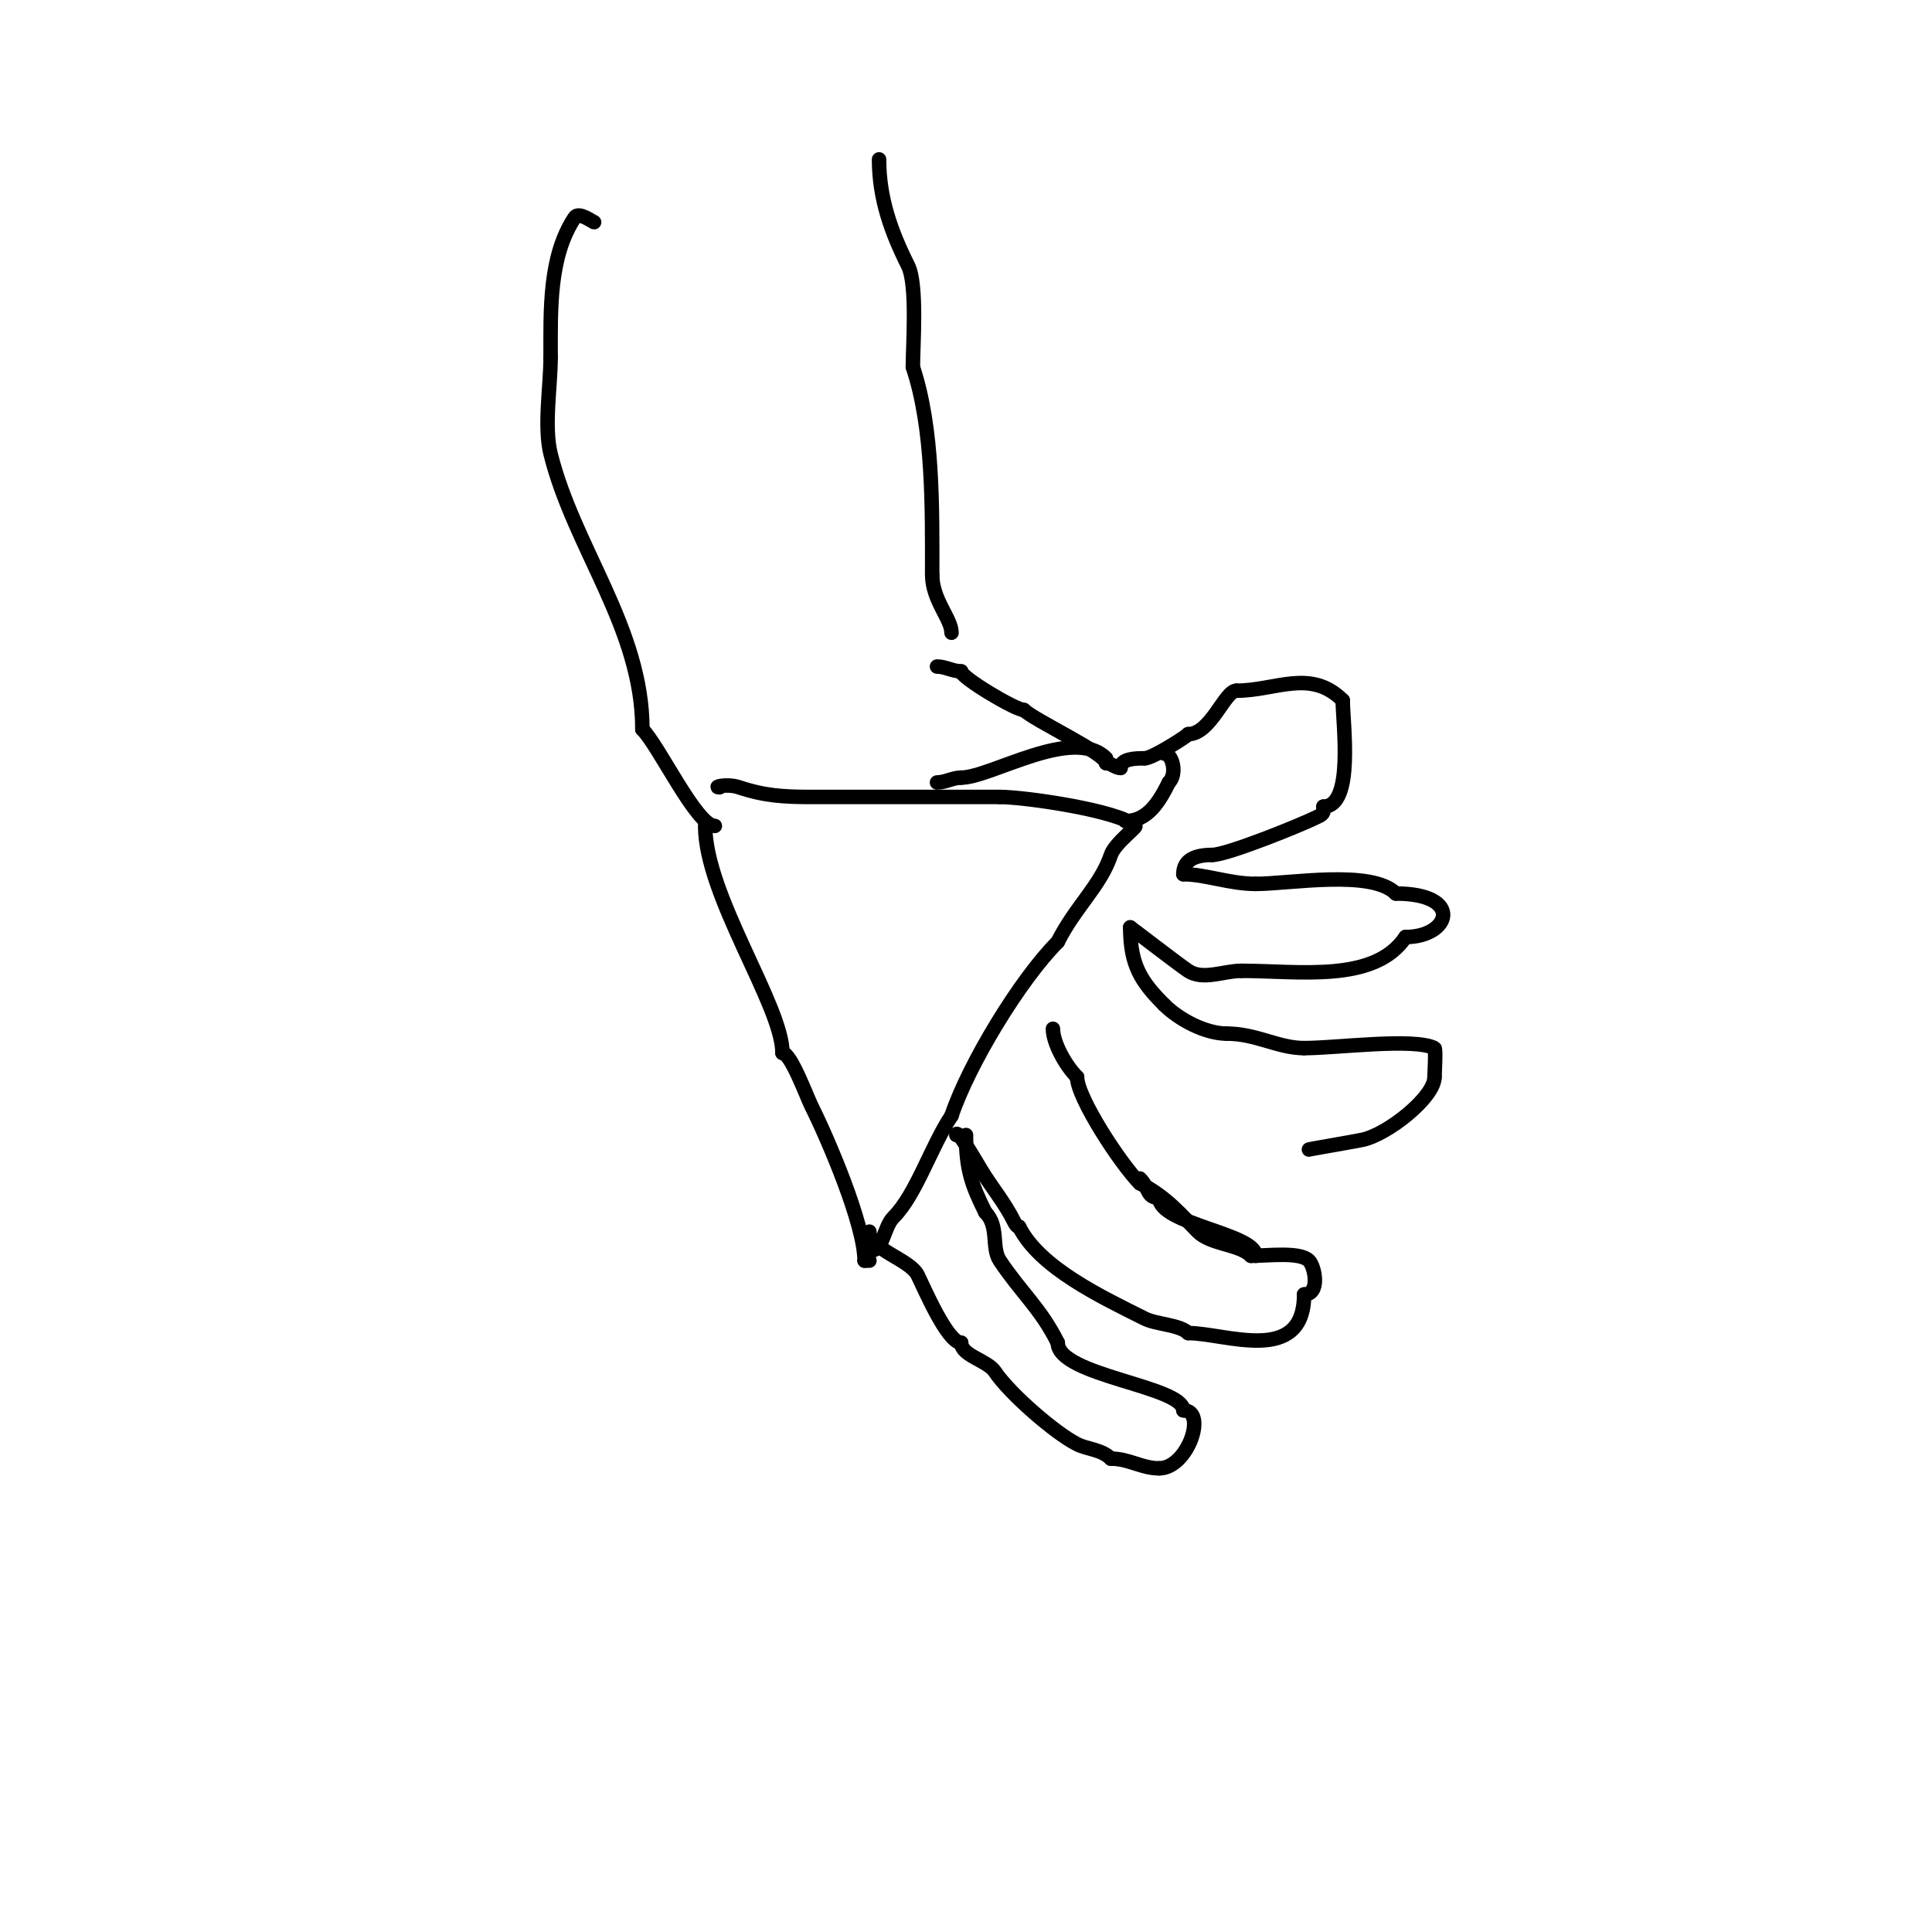 <svg viewBox='0 0 400 400' version='1.1' xmlns='http://www.w3.org/2000/svg' xmlns:xlink='http://www.w3.org/1999/xlink'><g fill='none' stroke='#000000' stroke-width='3' stroke-linecap='round' stroke-linejoin='round'><path d='M149,163c-1.542,0 1.487,-0.838 4,0c5.287,1.762 9.224,2 15,2c13,0 26,0 39,0'/><path d='M207,165c5.248,0 24.866,2.866 28,6'/><path d='M235,171c0.73,0 -4.184,3.553 -5,6c-2.117,6.35 -7.41,10.82 -11,18'/><path d='M219,195c-7.811,7.811 -18.473,25.418 -22,36'/><path d='M197,231c-4.241,6.361 -7.305,16.305 -12,21c-2.116,2.116 -2.036,7 -5,7'/><path d='M180,259'/><path d='M180,261l-1,0'/><path d='M179,261c0,-7.464 -7.55,-25.101 -11,-32c-0.99,-1.98 -4.272,-11 -6,-11'/><path d='M162,218c0,-9.774 -16,-32.537 -16,-47'/><path d='M180,255c0,3.705 8.364,5.728 10,9c1.233,2.467 6.117,14 9,14'/><path d='M199,278c0,2.677 5.426,3.639 7,6c3.033,4.549 12.482,12.741 17,15c2.208,1.104 5.066,1.066 7,3'/><path d='M230,302c3.795,0 6.314,2 10,2'/><path d='M240,304c5.903,0 10.01,-12 5,-12'/><path d='M245,292c0,-5.05 -26,-7.135 -26,-14'/><path d='M219,278c-3.602,-7.204 -7.541,-10.311 -12,-17c-1.806,-2.709 -0.091,-7.091 -3,-10'/><path d='M204,251c-2.857,-5.713 -4,-8.989 -4,-16'/><path d='M198,235c0,-1.575 3.696,4.827 5,7c2.425,4.042 4.872,6.744 7,11c0.211,0.422 0.529,1 1,1'/><path d='M211,254c4.237,8.473 17.031,14.515 26,19c2.443,1.221 7.24,1.24 9,3'/><path d='M246,276c7.732,0 24,6.759 24,-8'/><path d='M270,268c3.385,0 2.241,-5.759 1,-7c-1.878,-1.878 -8.503,-1 -12,-1'/><path d='M259,260c-2.465,-2.465 -8.29,-2.29 -11,-5c-3.276,-3.276 -6.494,-7.247 -12,-10'/><path d='M236,245c-4,-4 -13,-17.752 -13,-22'/><path d='M223,223c-2.438,-2.438 -5,-7.129 -5,-10'/><path d='M218,213'/><path d='M260,260c0,-4.596 -20,-6.565 -20,-12'/><path d='M240,248c-2.662,0 -1.969,-1.969 -4,-4'/><path d='M271,238c-0.393,0 8.325,-1.465 11,-2c5.154,-1.031 15,-8.761 15,-13'/><path d='M297,223c0,-0.586 0.32,-5.84 0,-6c-4.328,-2.164 -20.279,0 -27,0'/><path d='M270,217c-5.374,0 -9.901,-3 -16,-3'/><path d='M254,214c-4.423,0 -9.872,-2.872 -13,-6'/><path d='M241,208c-4.757,-4.757 -7,-8.216 -7,-16'/><path d='M234,192c0.062,0 9.923,7.615 12,9c3.051,2.034 7.333,0 11,0'/><path d='M257,201c11.91,0 27.612,2.583 34,-7'/><path d='M291,194c9.301,0 12.116,-9 -2,-9'/><path d='M289,185c-5.057,-5.057 -22.019,-2 -29,-2'/><path d='M260,183c-5.419,0 -10.46,-2 -15,-2'/><path d='M245,181c0,-2.319 1.444,-4 6,-4'/><path d='M251,177c3.018,0 18.229,-6.115 22,-8c1.236,-0.618 1,-0.965 1,-2'/><path d='M274,167c6.419,0 4,-17.33 4,-22'/><path d='M278,145c-6.651,-6.651 -13.884,-2 -22,-2'/><path d='M256,143c-2.425,0 -5.335,9 -10,9'/><path d='M246,152c0,0.247 -7.354,5 -9,5'/><path d='M237,157c-1.822,0 -5,0.034 -5,2'/><path d='M232,159c-1.054,0 -1.946,-1 -3,-1'/><path d='M229,158c0,-1.962 -14.876,-8.876 -17,-11'/><path d='M212,147c-1.761,0 -13,-6.724 -13,-8'/><path d='M199,139c-1.7,0 -3.3,-1 -5,-1'/><path d='M182,33c0,7.99 2.419,14.837 6,22c1.965,3.931 1,16.541 1,21'/><path d='M189,76c4.252,12.755 4,29.061 4,43'/><path d='M193,119c0,5.261 4,9.084 4,12'/><path d='M123,46c-0.217,0 -3.159,-2.261 -4,-1c-5.398,8.096 -5,19.297 -5,29'/><path d='M114,74c0,5.865 -1.424,14.305 0,20c4.887,19.548 19,36.109 19,57'/><path d='M133,151c3.474,3.474 11.215,20 15,20'/><path d='M229,157c-6.798,-6.798 -23.869,4 -30,4'/><path d='M199,161c-1.7,0 -3.3,1 -5,1'/><path d='M241,156c1.746,0 2.79,4.21 1,6'/><path d='M242,162c-1.949,3.897 -4.327,8 -9,8'/></g>
</svg>
